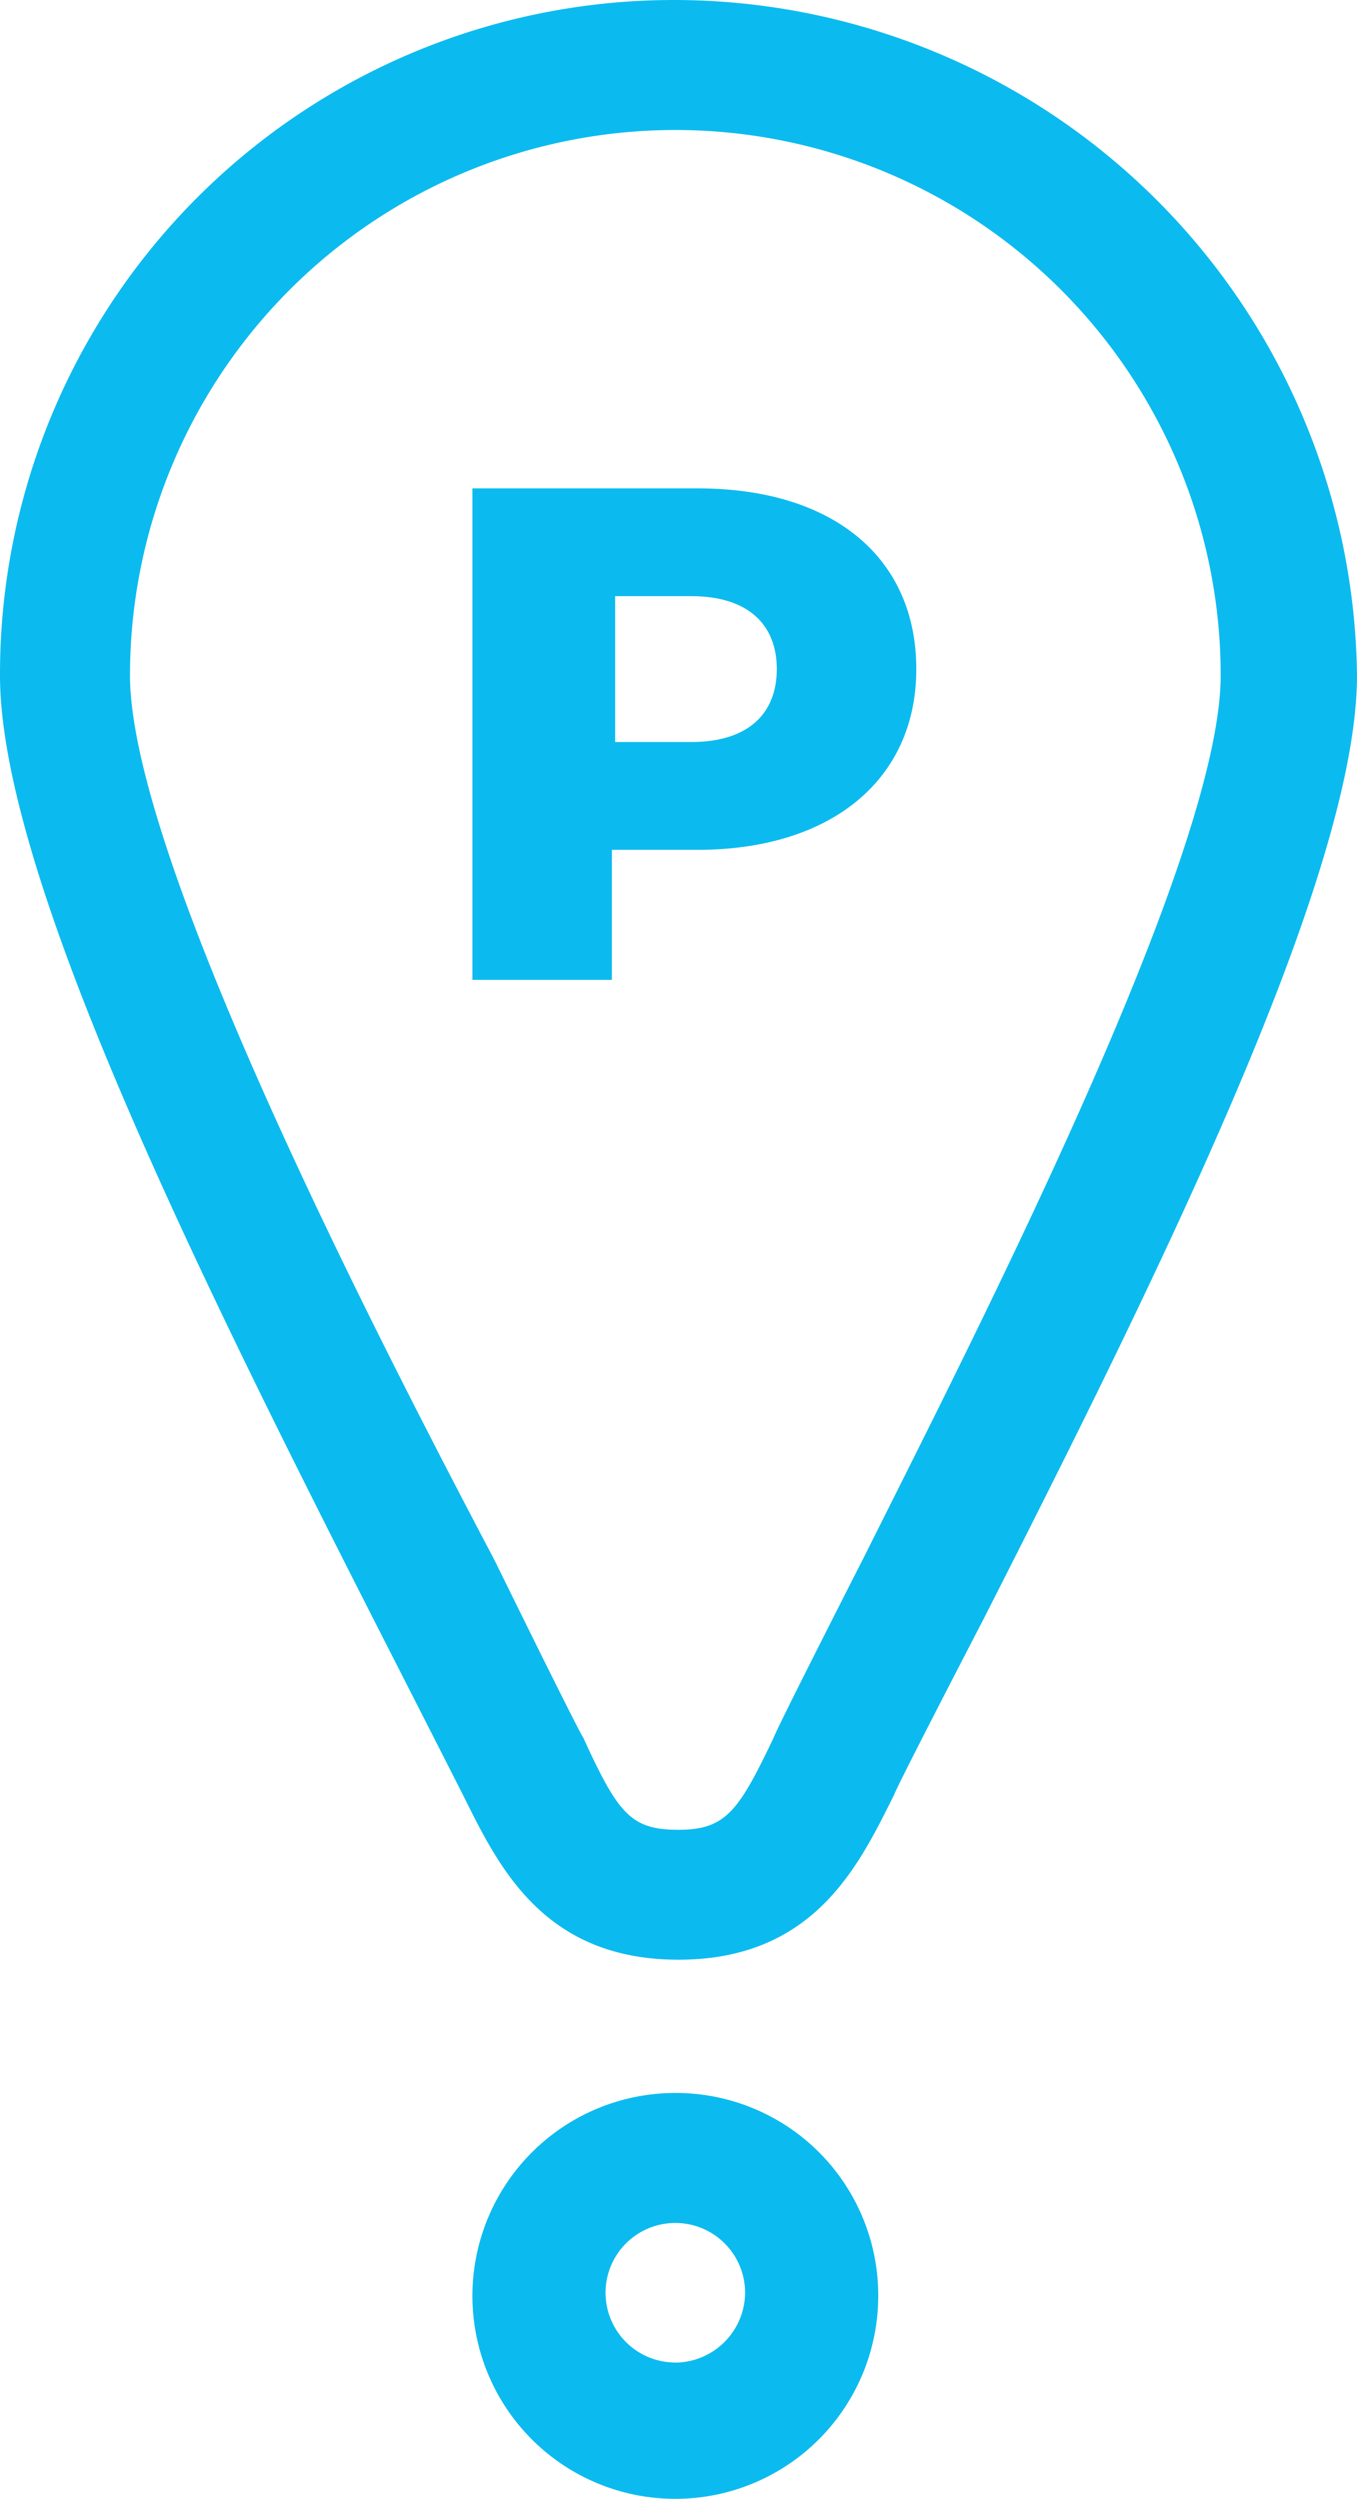 <svg id="zalety_hopera_7" xmlns="http://www.w3.org/2000/svg" viewBox="0 0 38.028 70.014">
  <defs>
    <style>
      .cls-1 {
        fill: #0bbbef;
      }
    </style>
  </defs>
  <path id="Path_22790_1_" class="cls-1" d="M27.339,20.464c0,3.11-2.4,5.064-6.131,5.064h-2.4v3.643H14.9V15.4h6.308C25.029,15.4,27.339,17.355,27.339,20.464Zm-3.909,0c0-1.244-.8-2.044-2.4-2.044H18.9v4.087h2.132C22.63,22.508,23.43,21.708,23.43,20.464Z" transform="translate(-1.661 -1.717)"/>
  <path id="Path_22780_1_" class="cls-1" d="M20.586,66a5.686,5.686,0,1,0,5.686,5.686h0A5.669,5.669,0,0,0,20.586,66m0,7.552A1.955,1.955,0,1,1,22.541,71.6a1.972,1.972,0,0,1-1.955,1.955h0" transform="translate(-1.661 -7.359)"/>
  <path id="Path_22782_1_" class="cls-1" d="M18.925,0A18.884,18.884,0,0,0,0,18.925C0,24.434,5.42,35.451,10.484,45.4c0,0,2.4,4.709,2.488,4.887.977,1.955,2.221,4.62,6.042,4.62s5.064-2.666,6.042-4.62c.089-.267,2.488-4.887,2.488-4.887,5.064-9.951,10.484-20.969,10.484-26.477A19.151,19.151,0,0,0,18.925,0m5.242,43.714s-2.4,4.709-2.488,4.976c-.977,2.044-1.333,2.577-2.666,2.577s-1.688-.444-2.666-2.577c-.178-.267-2.488-4.976-2.488-4.976C10.484,37.317,3.643,23.99,3.643,18.925a15.282,15.282,0,1,1,30.565,0c0,5.064-6.841,18.392-10.04,24.789"/>
</svg>
